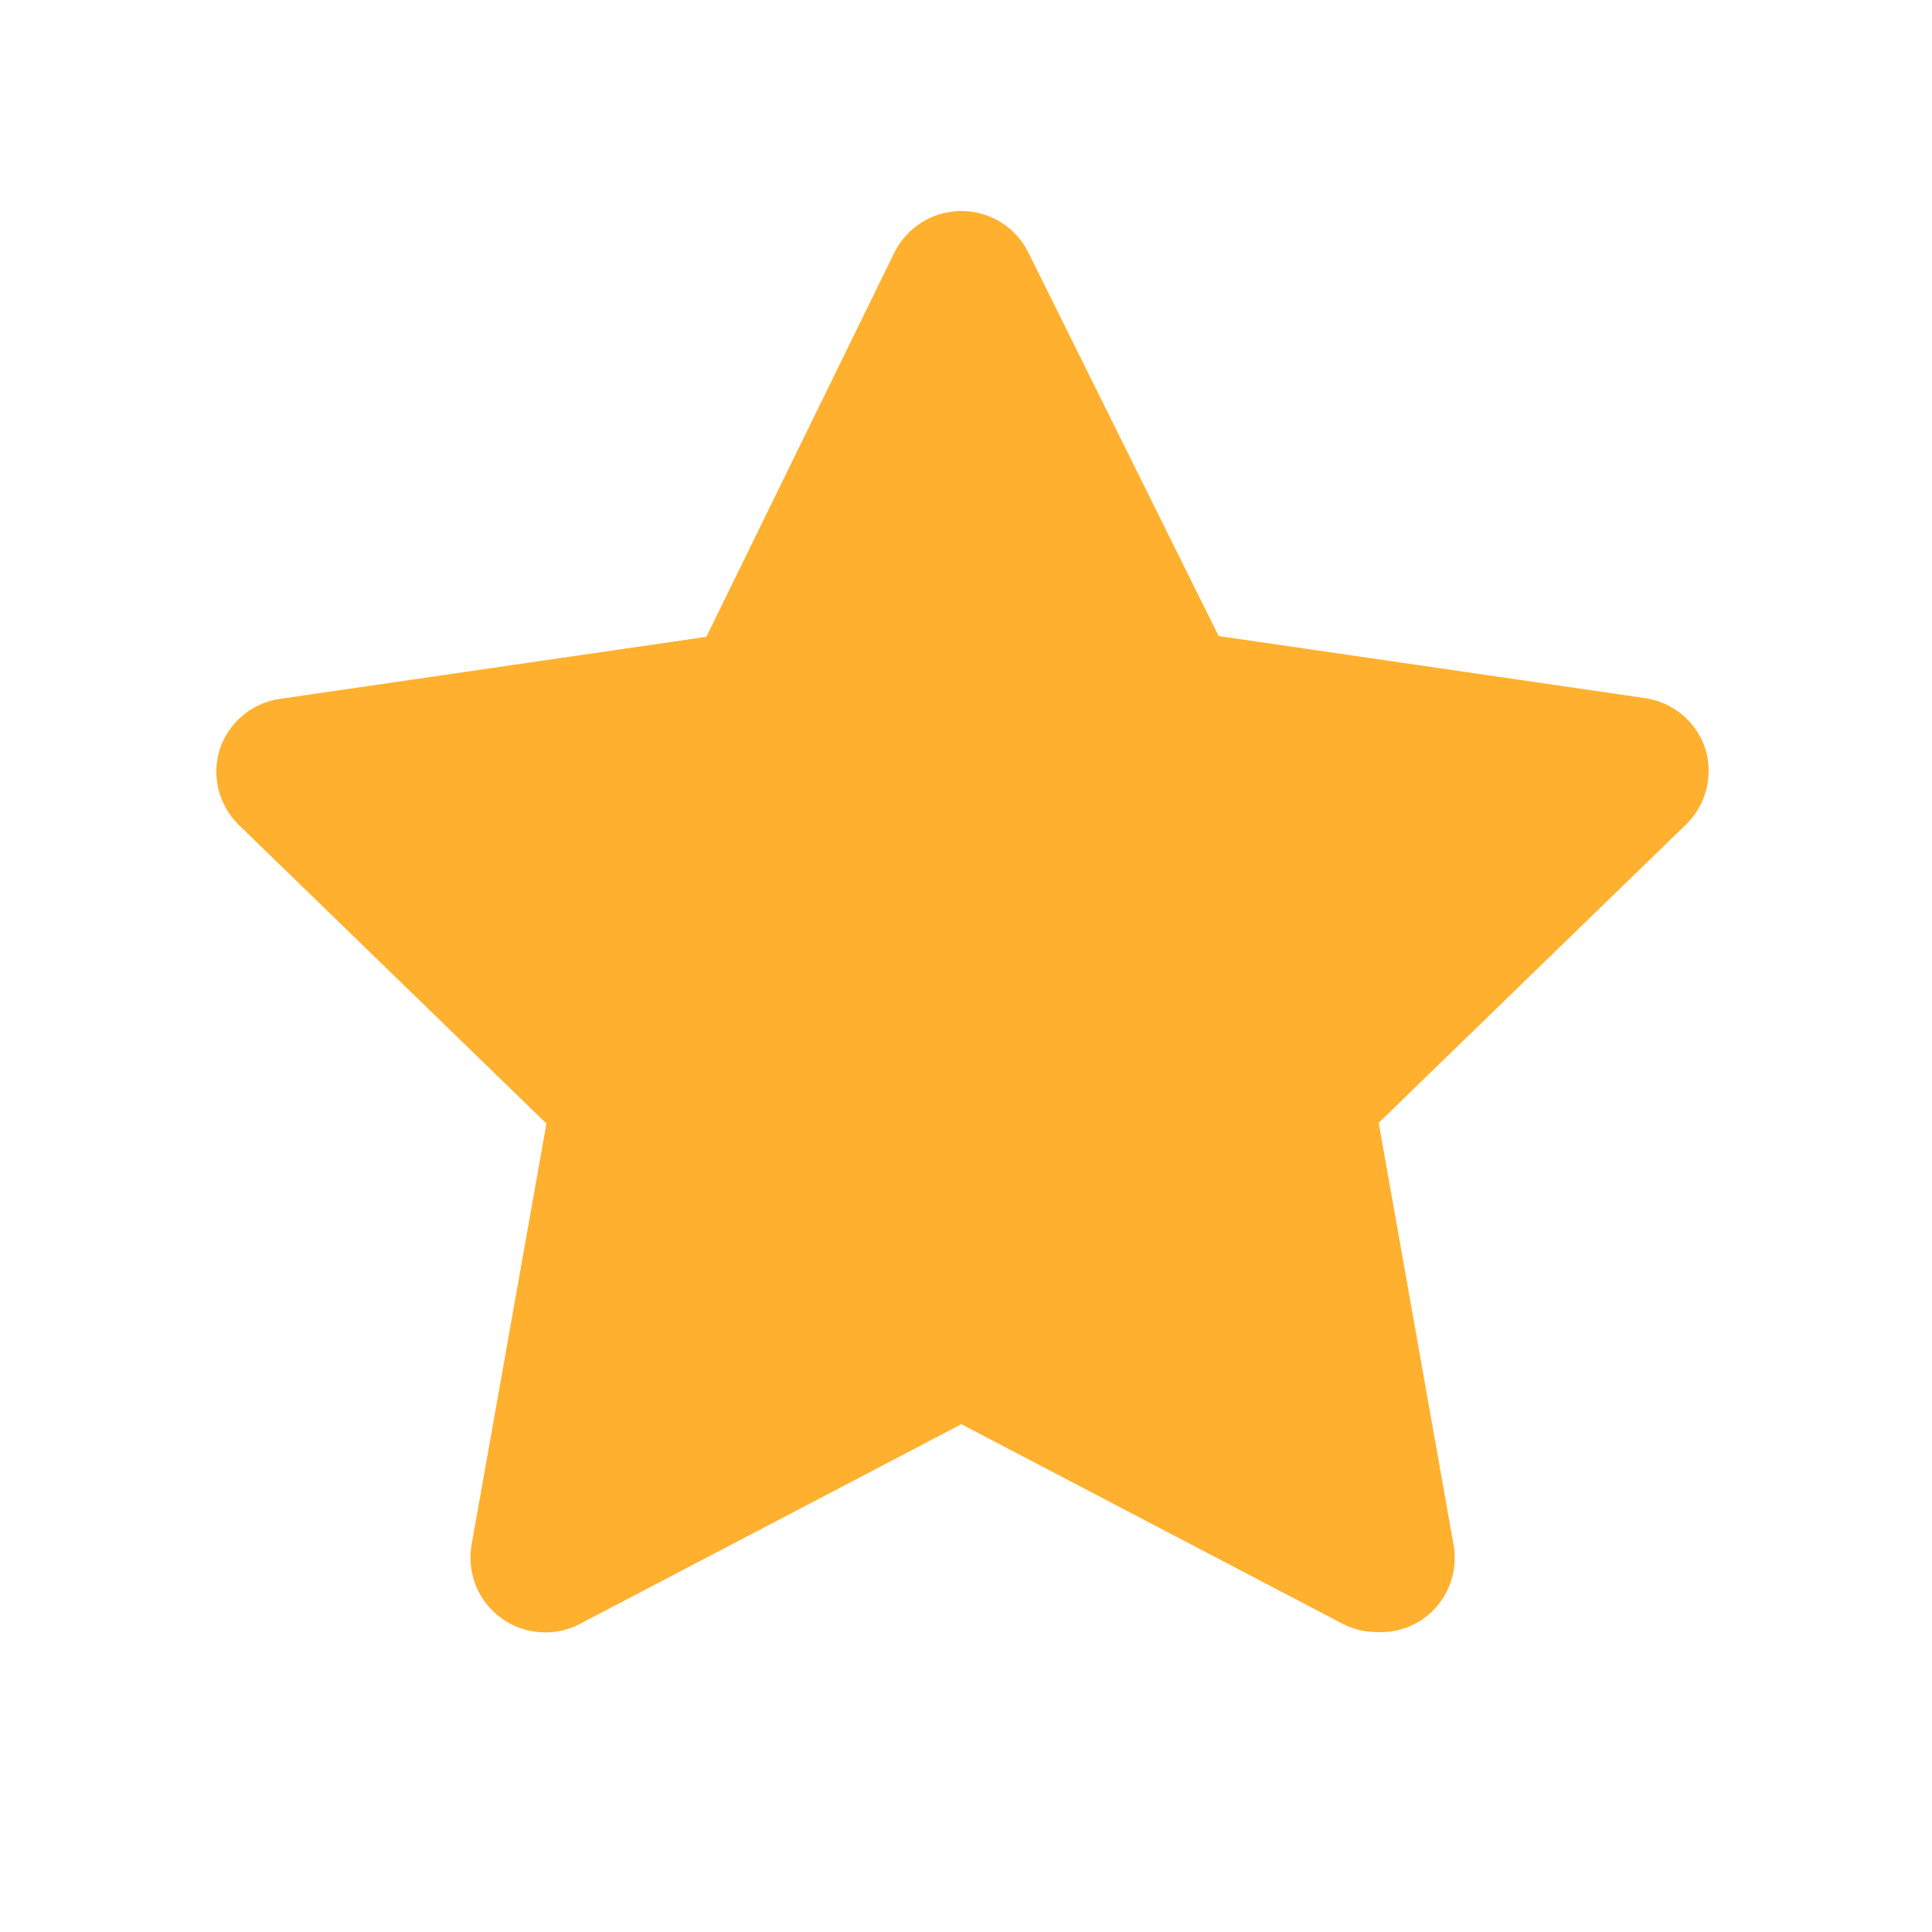 <svg width="18" height="18" viewBox="0 0 18 18" fill="none" xmlns="http://www.w3.org/2000/svg">
<path d="M12.831 15.206C12.719 15.206 12.609 15.18 12.51 15.129L8.957 13.269L5.404 15.129C5.289 15.19 5.159 15.217 5.029 15.207C4.899 15.198 4.774 15.152 4.669 15.075C4.563 14.998 4.482 14.893 4.433 14.772C4.385 14.651 4.371 14.519 4.394 14.39L5.091 10.468L2.22 7.681C2.131 7.592 2.067 7.48 2.036 7.357C2.006 7.235 2.009 7.106 2.046 6.985C2.086 6.861 2.161 6.751 2.26 6.667C2.36 6.583 2.481 6.529 2.61 6.511L6.581 5.933L8.33 2.359C8.387 2.241 8.476 2.142 8.587 2.072C8.698 2.003 8.826 1.966 8.957 1.966C9.088 1.966 9.216 2.003 9.327 2.072C9.438 2.142 9.527 2.241 9.584 2.359L11.354 5.926L15.325 6.504C15.454 6.522 15.575 6.577 15.675 6.66C15.774 6.744 15.849 6.854 15.889 6.978C15.926 7.099 15.929 7.228 15.899 7.35C15.868 7.473 15.805 7.585 15.715 7.675L12.845 10.461L13.541 14.384C13.566 14.514 13.553 14.649 13.504 14.773C13.454 14.896 13.371 15.003 13.263 15.08C13.136 15.169 12.985 15.213 12.831 15.206Z" fill="#FFB02E"/>
</svg>
